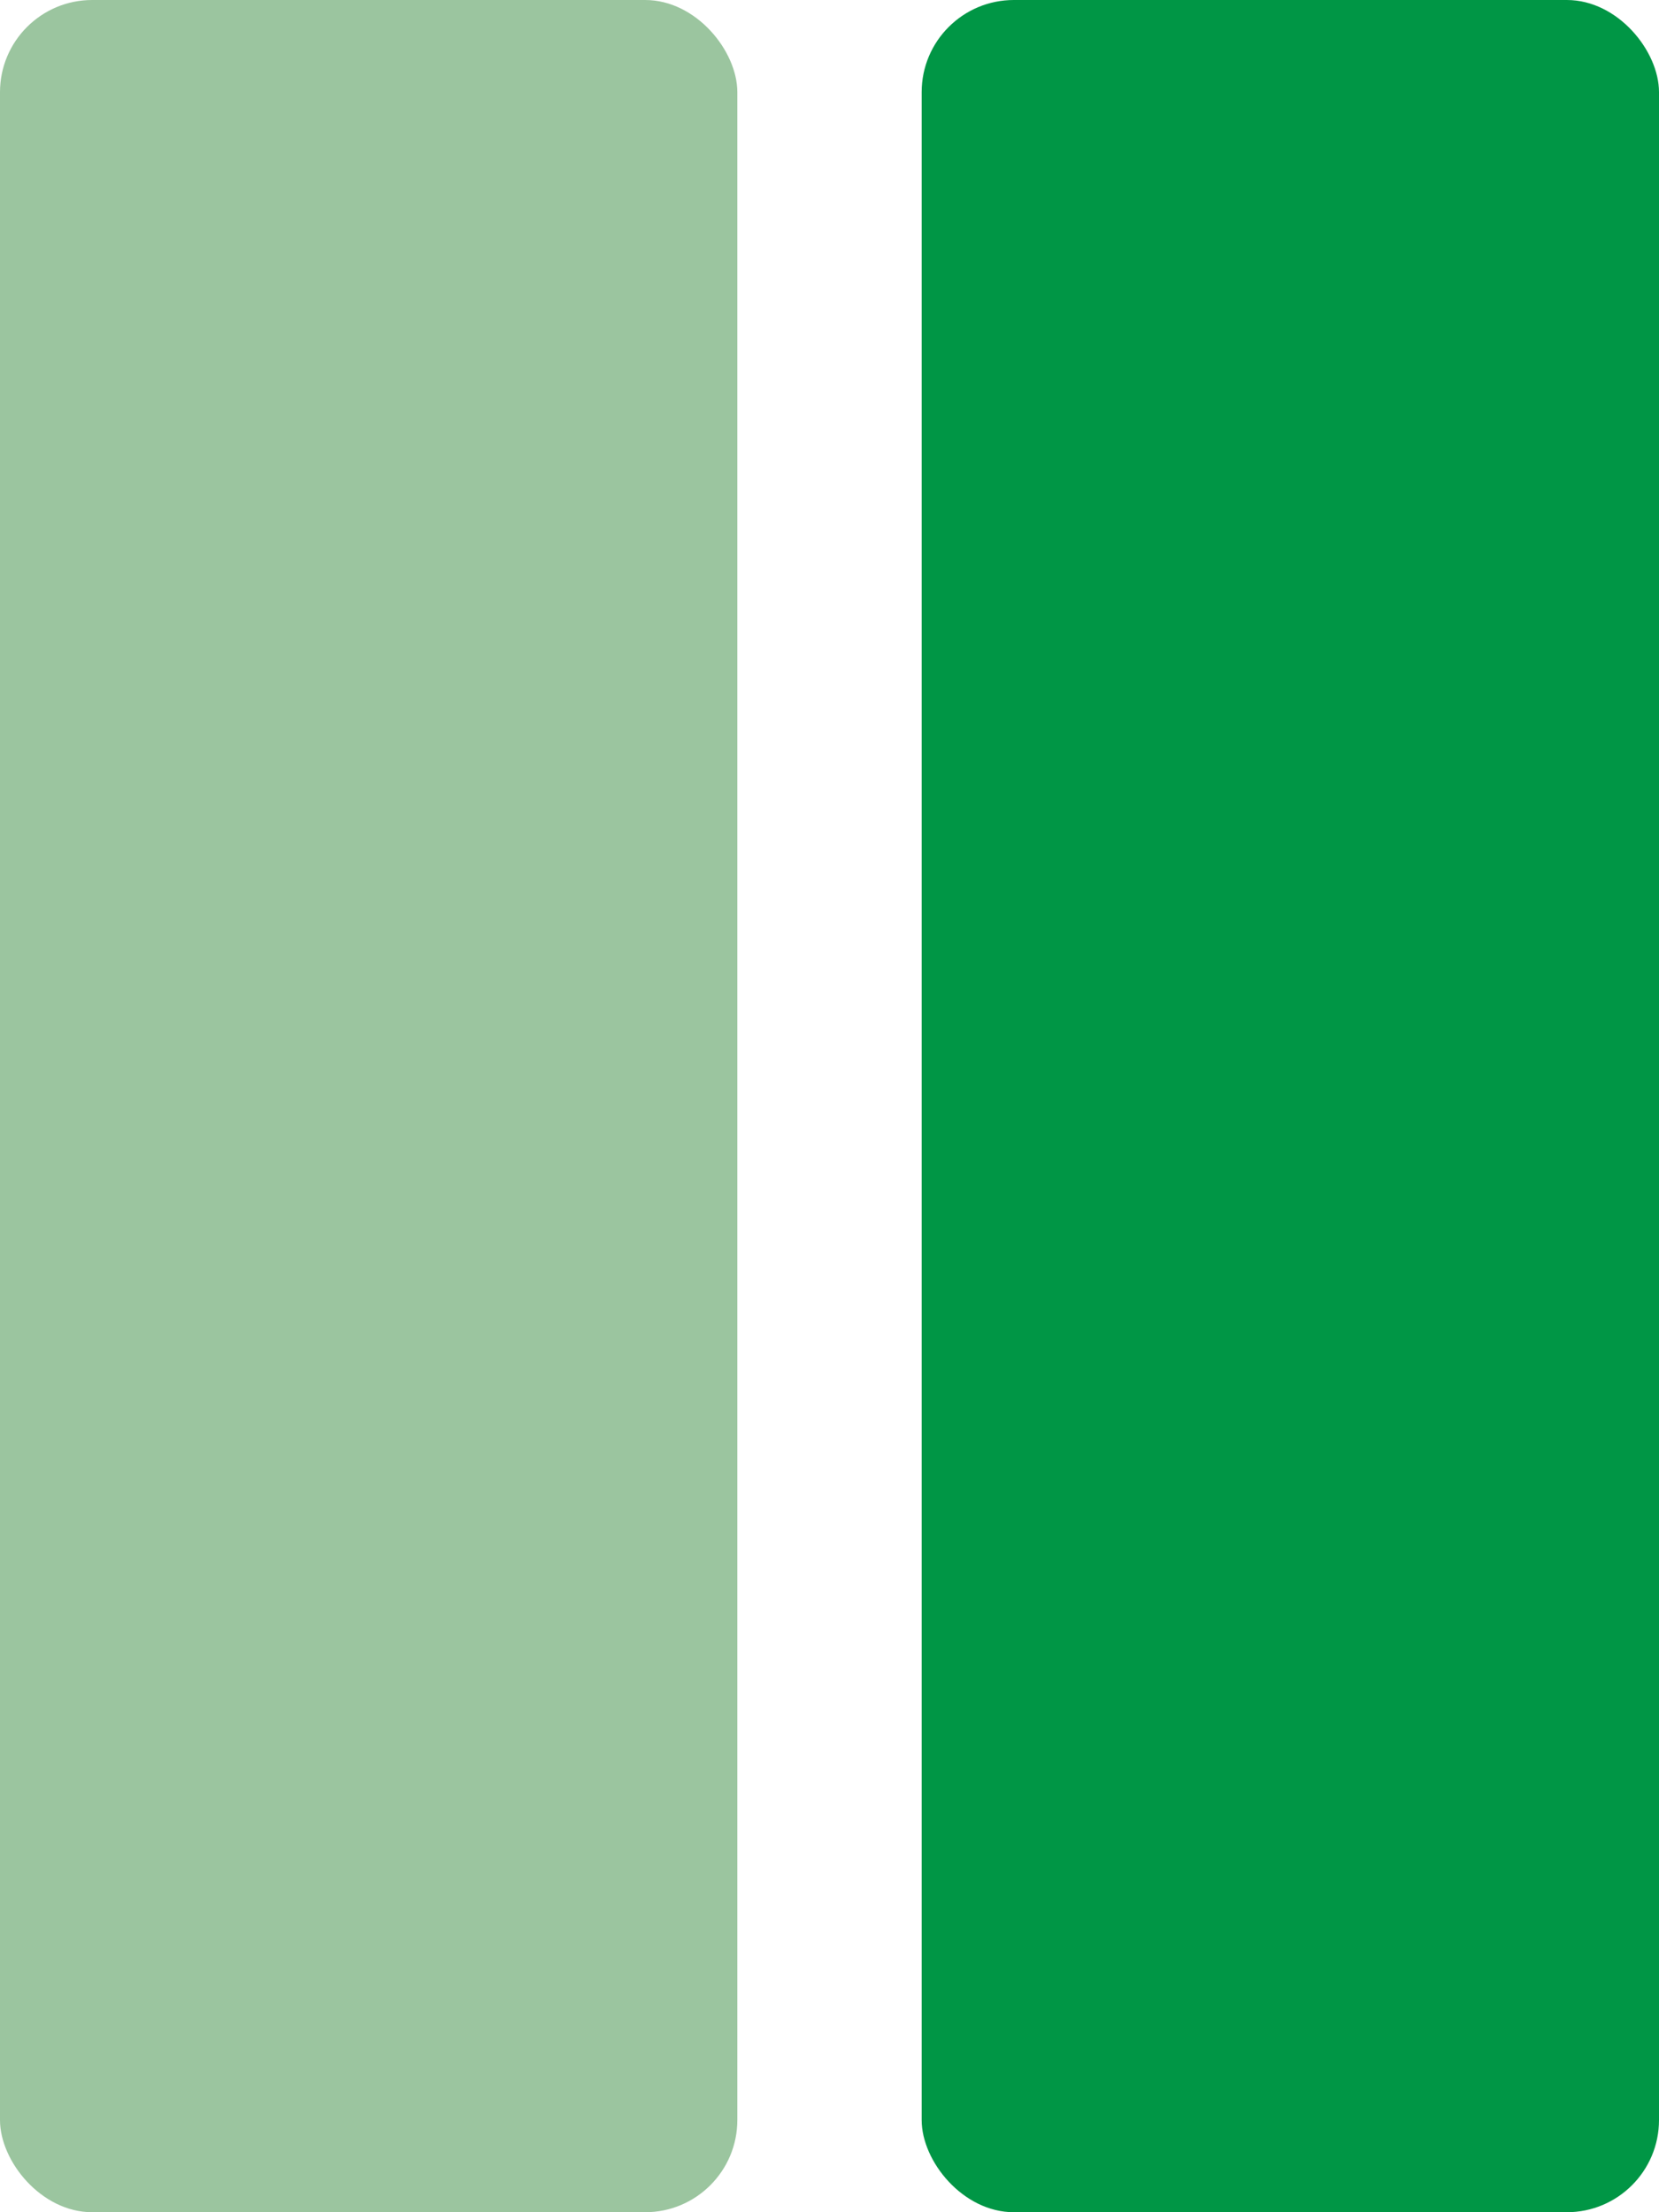 <svg xmlns="http://www.w3.org/2000/svg" xmlns:xlink="http://www.w3.org/1999/xlink" width="18" height="24" viewBox="0 0 18 24">
  <defs>
    <clipPath id="clip-result_type-kiriko_band">
      <rect width="18" height="24"/>
    </clipPath>
  </defs>
  <g id="result_type-kiriko_band" clip-path="url(#clip-result_type-kiriko_band)">
    <g id="グループ_2855" data-name="グループ 2855">
      <rect id="長方形_3" data-name="長方形 3" width="8" height="24" rx="1" transform="translate(0)" fill="#9bc59f"/>
    </g>
    <g id="グループ_2854" data-name="グループ 2854" transform="translate(10)">
      <rect id="長方形_3-2" data-name="長方形 3" width="8" height="24" rx="1" transform="translate(0)" fill="#009645"/>
    </g>
  </g>
</svg>
